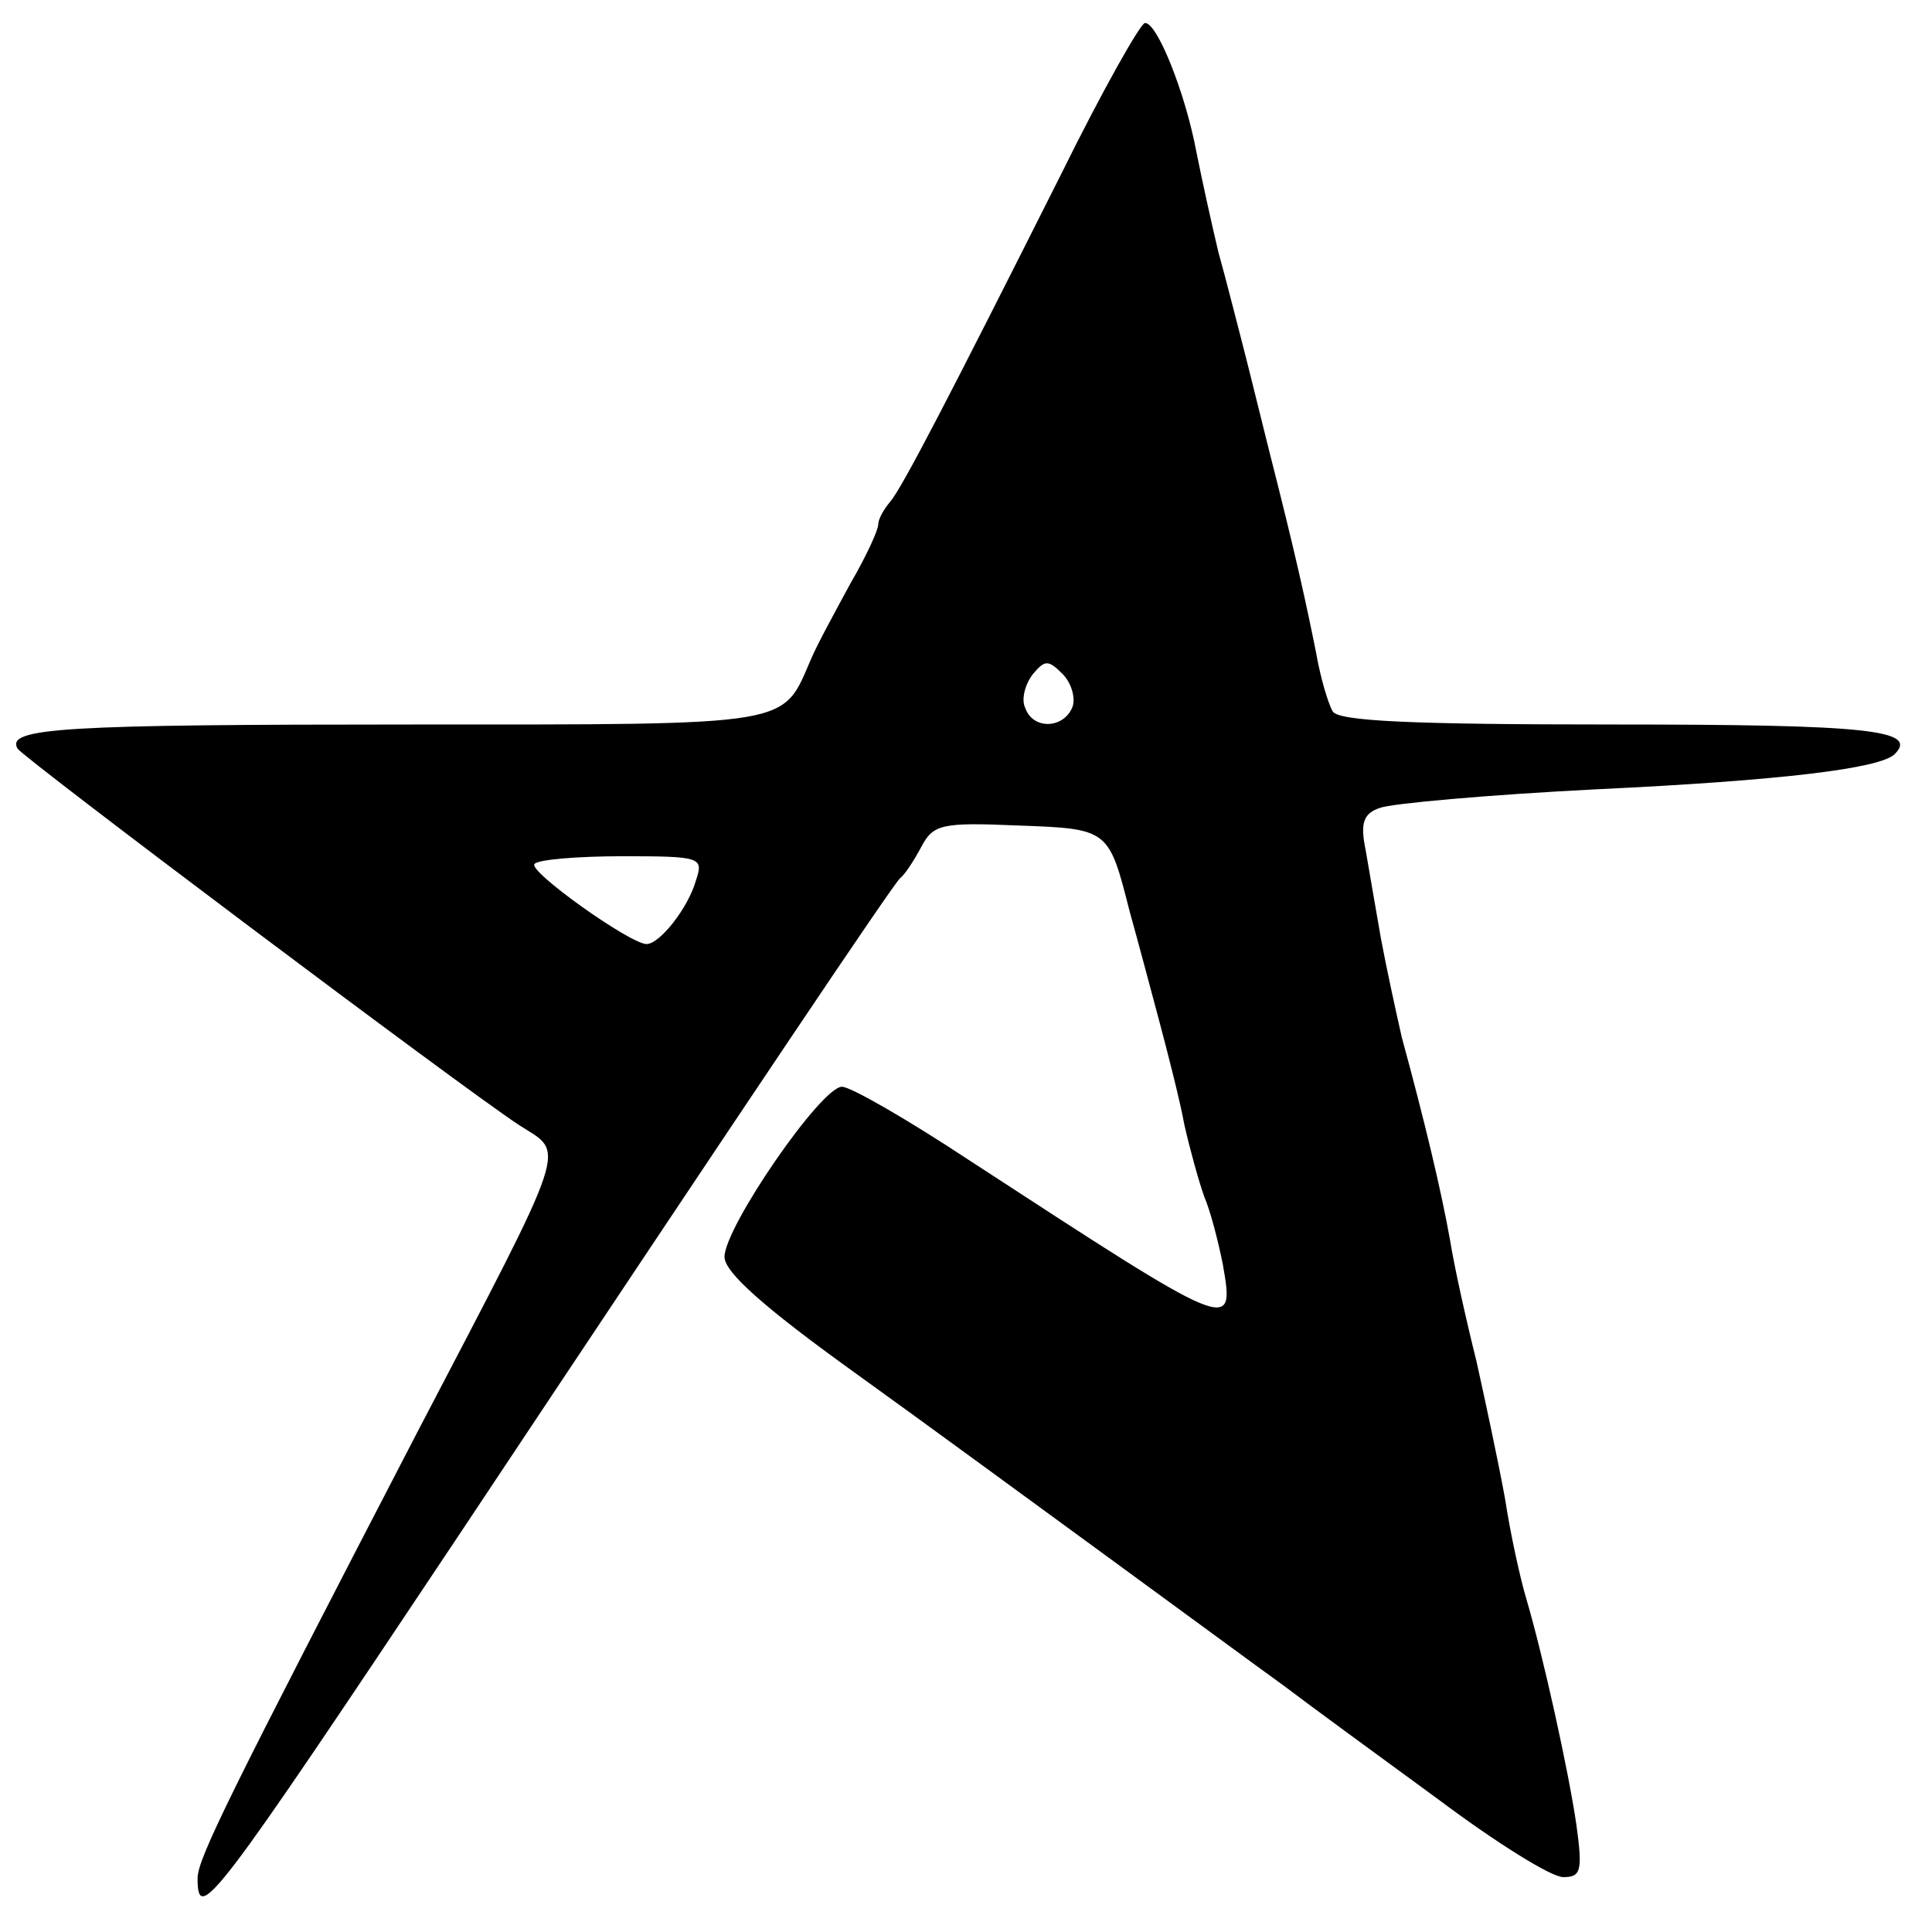 <?xml version="1.0" standalone="no"?>
<!DOCTYPE svg PUBLIC "-//W3C//DTD SVG 20010904//EN"
 "http://www.w3.org/TR/2001/REC-SVG-20010904/DTD/svg10.dtd">
<svg version="1.0" xmlns="http://www.w3.org/2000/svg"
 width="176pt" height="176pt" viewBox="0 0 176 176"
 preserveAspectRatio="xMidYMid meet">
<g transform="translate(0,176) scale(0.1,-0.1)"
fill="#000000" stroke="none">
<path d="M967 1602 c-102 -203 -145 -286 -156 -299 -6 -7 -11 -16 -11 -21 0
-5 -11 -29 -25 -53 -13 -24 -30 -55 -36 -69 -27 -62 -12 -60 -363 -60 -318 0
-371 -3 -360 -22 6 -9 405 -309 457 -343 42 -27 48 -10 -93 -280 -170 -328
-200 -388 -200 -406 0 -42 13 -25 237 311 268 403 397 595 403 600 4 3 12 15
19 28 11 21 18 23 88 20 83 -3 83 -3 102 -78 7 -25 19 -70 27 -100 8 -30 19
-73 23 -95 5 -22 13 -51 18 -65 6 -14 13 -42 17 -62 11 -63 10 -62 -231 95
-56 37 -108 67 -116 67 -19 0 -107 -128 -107 -155 0 -14 36 -46 118 -105 64
-46 169 -123 232 -169 63 -46 135 -99 160 -117 25 -19 88 -65 140 -103 52 -39
103 -71 114 -71 16 0 18 5 12 48 -7 48 -30 153 -46 207 -5 17 -14 57 -19 90
-6 33 -18 89 -26 125 -9 36 -20 85 -24 110 -8 45 -23 108 -44 185 -5 22 -14
63 -19 90 -5 28 -11 64 -14 81 -5 24 -2 33 13 38 10 4 99 12 198 17 169 8 258
19 271 32 22 22 -24 27 -256 27 -184 0 -251 3 -256 12 -4 7 -11 30 -15 53 -9
45 -19 91 -43 185 -9 36 -20 81 -25 100 -5 19 -14 55 -21 80 -6 25 -15 66 -20
91 -10 54 -36 119 -47 118 -4 0 -39 -62 -76 -137z m10 -486 c-8 -20 -36 -21
-43 -1 -4 8 0 22 7 31 11 13 14 13 27 0 8 -8 12 -22 9 -30z m-343 -158 c-7
-25 -33 -58 -45 -58 -15 0 -109 67 -102 73 3 4 40 7 80 7 72 0 74 -1 67 -22z"/>
</g>
</svg>
